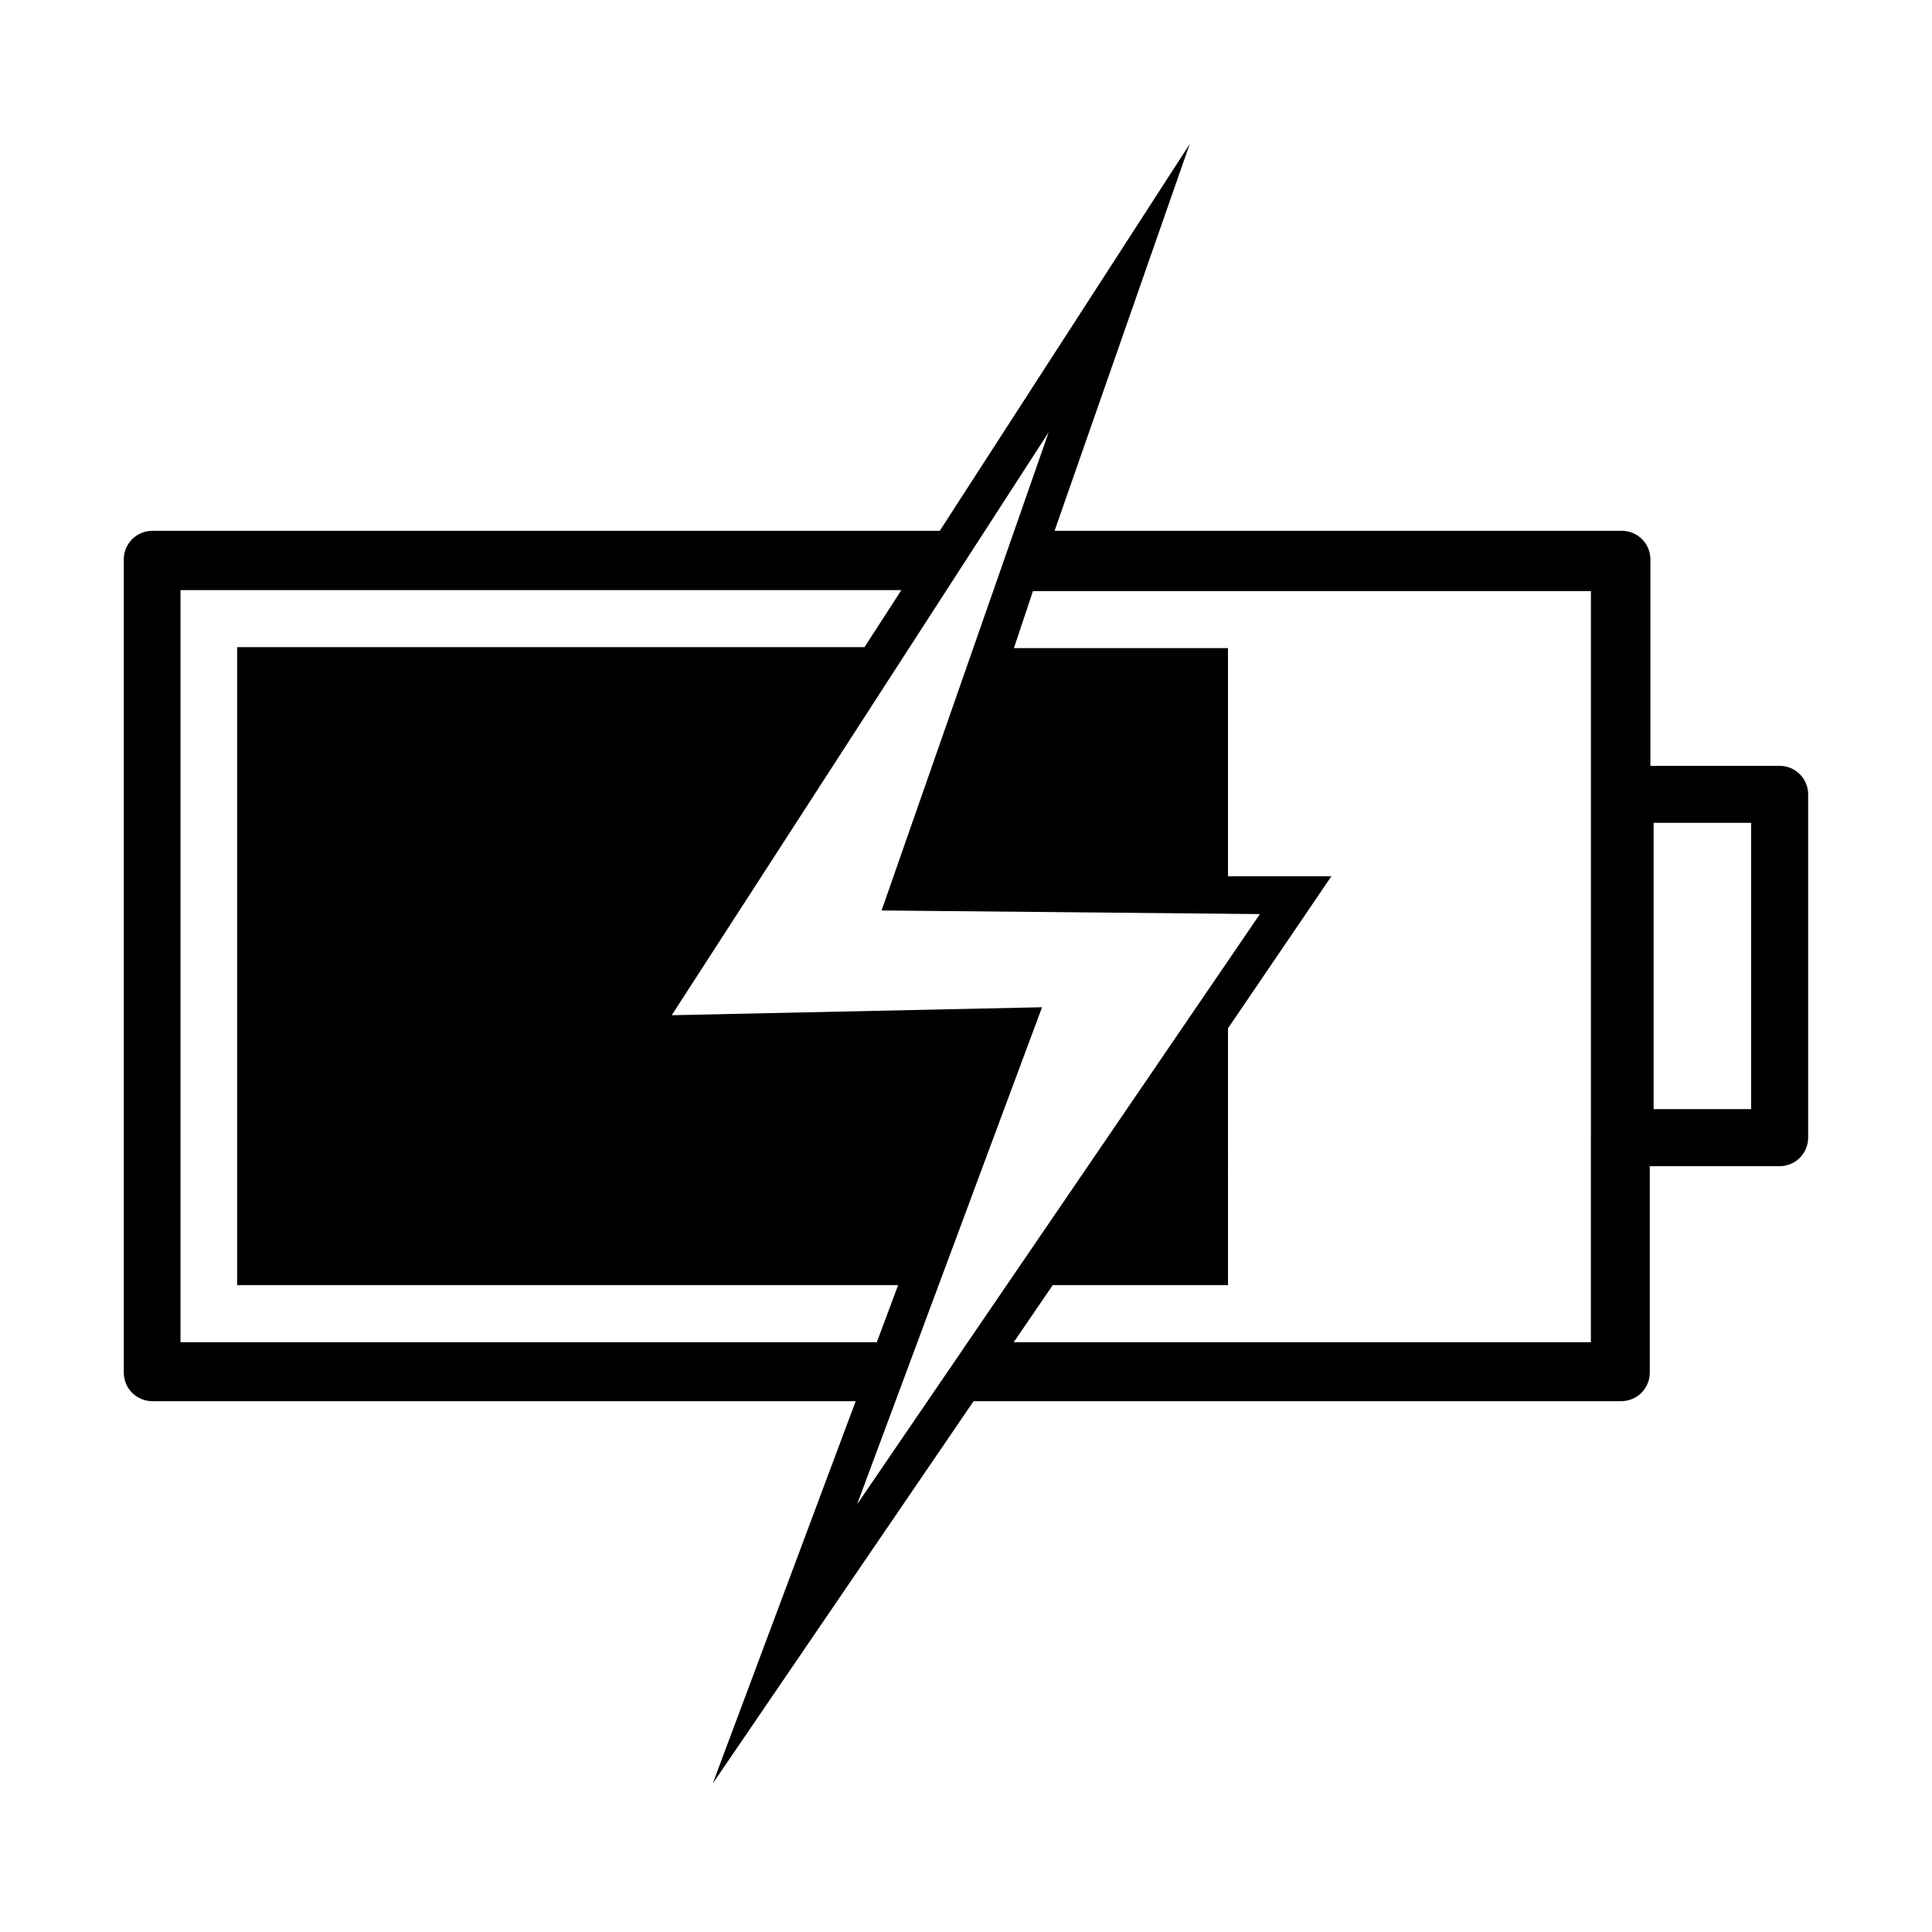 <?xml version="1.0" encoding="UTF-8"?>
<!-- Uploaded to: ICON Repo, www.svgrepo.com, Generator: ICON Repo Mixer Tools -->
<svg fill="#000000" width="800px" height="800px" version="1.1" viewBox="144 144 512 512" xmlns="http://www.w3.org/2000/svg">
 <path d="m615.63 346.95h-34.258v-54.715c0-4.176-3.383-7.559-7.559-7.559h-150.34l35.82-102.52-66.25 102.52h-208.68c-4.172 0-7.555 3.383-7.555 7.559v215.53c0 4.176 3.383 7.559 7.555 7.559h186.41l-37.887 101.32 69.125-101.32h171.64c4.176 0 7.559-3.383 7.559-7.559v-54.711h34.41c2.031 0 3.977-0.816 5.398-2.269 1.422-1.449 2.199-3.41 2.16-5.441v-90.684c0.039-2.031-0.738-3.992-2.16-5.441-1.422-1.449-3.367-2.269-5.398-2.266zm-423.8 152.75v-199.31h191.04l-9.773 15.113h-166.26l0.004 169.08h175.17l-5.644 15.113zm179.3 42.977 49.023-131.75-98.141 2.117 99.902-154.52-44.285 126.76 100.26 0.957zm194.47-42.977h-152.95l10.328-15.113h46.453l-0.004-68.066 27.406-40.305h-27.406v-60.457h-56.727l5.039-15.113h147.87zm42.473-61.77h-25.844v-75.871h25.844z"/>
</svg>